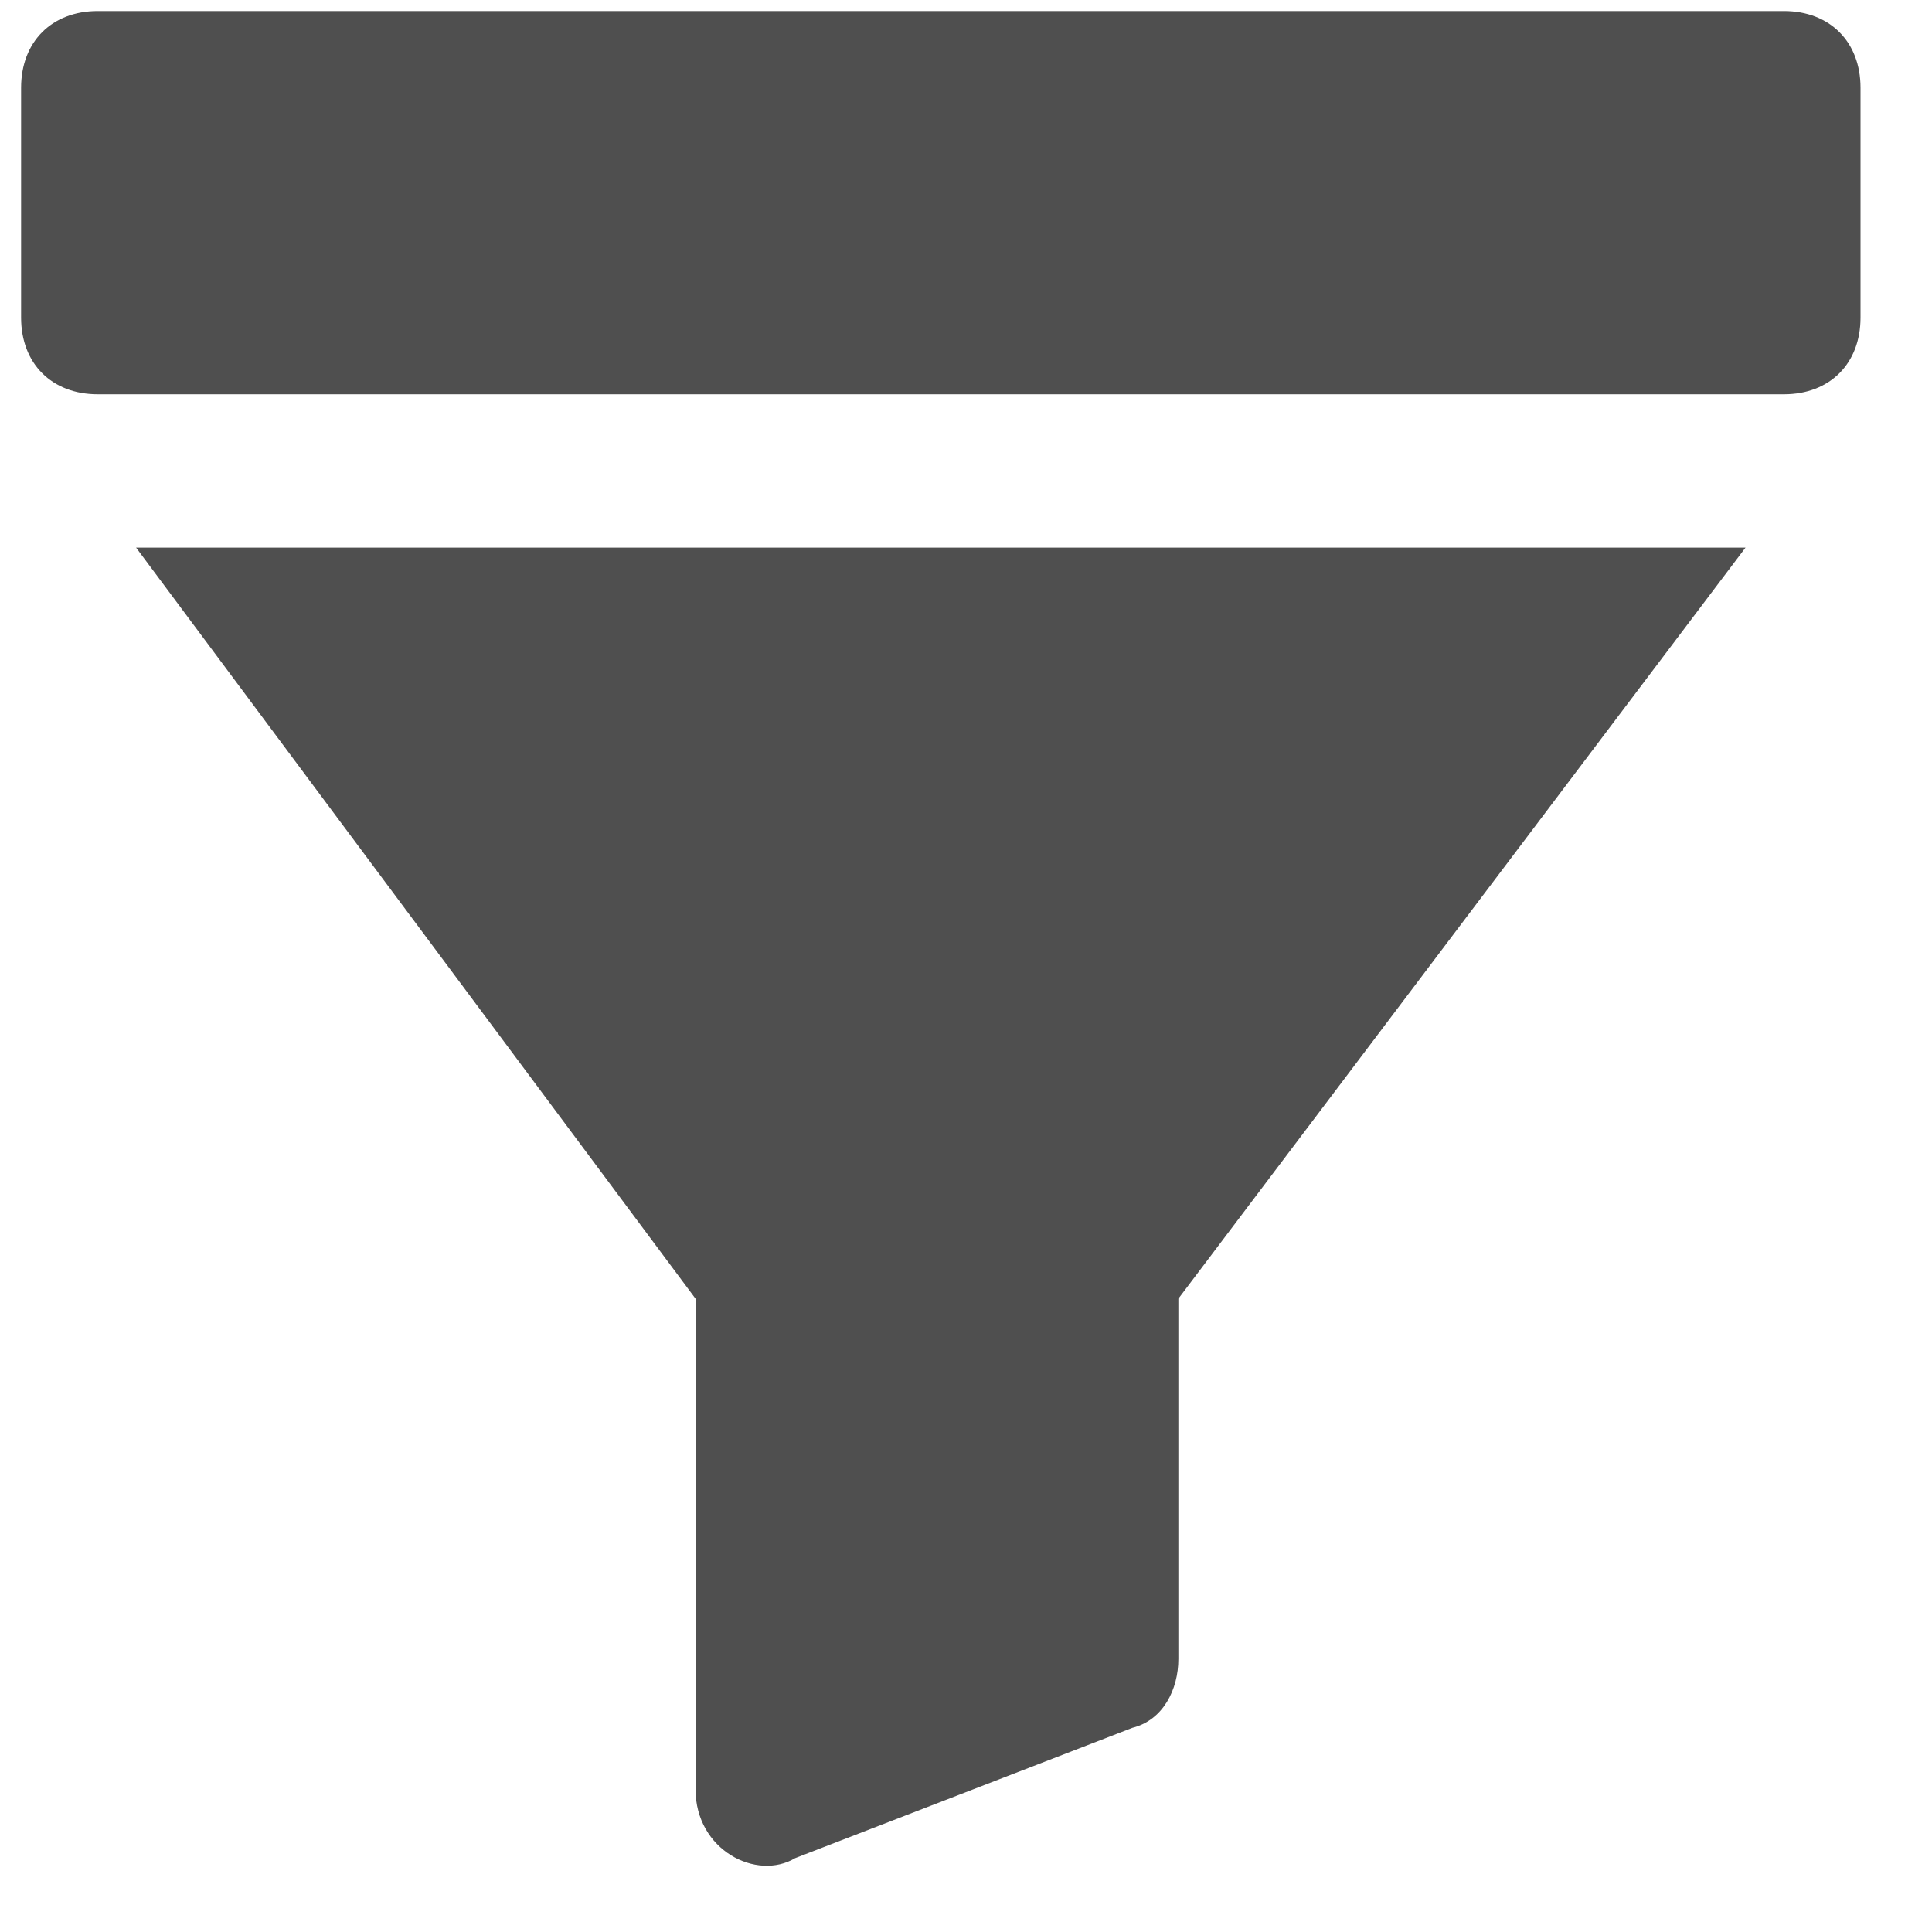 <svg xmlns="http://www.w3.org/2000/svg" width="25" height="25" viewBox="0 0 25 25" fill="#4f4f4f">
<path d="M1.265 5.102H23.083C23.678 5.102 24.075 4.705 24.075 4.11V1.135C24.075 0.54 23.678 0.143 23.083 0.143H1.265C0.67 0.143 0.273 0.54 0.273 1.135V4.11C0.273 4.705 0.67 5.102 1.265 5.102Z"/>
<path d="M10.29 24.044L14.653 22.358C15.05 22.259 15.248 21.863 15.248 21.466V16.805L22.587 7.086H1.761L9 16.805V23.152C9 23.945 9.794 24.342 10.29 24.044Z"/>
</svg>